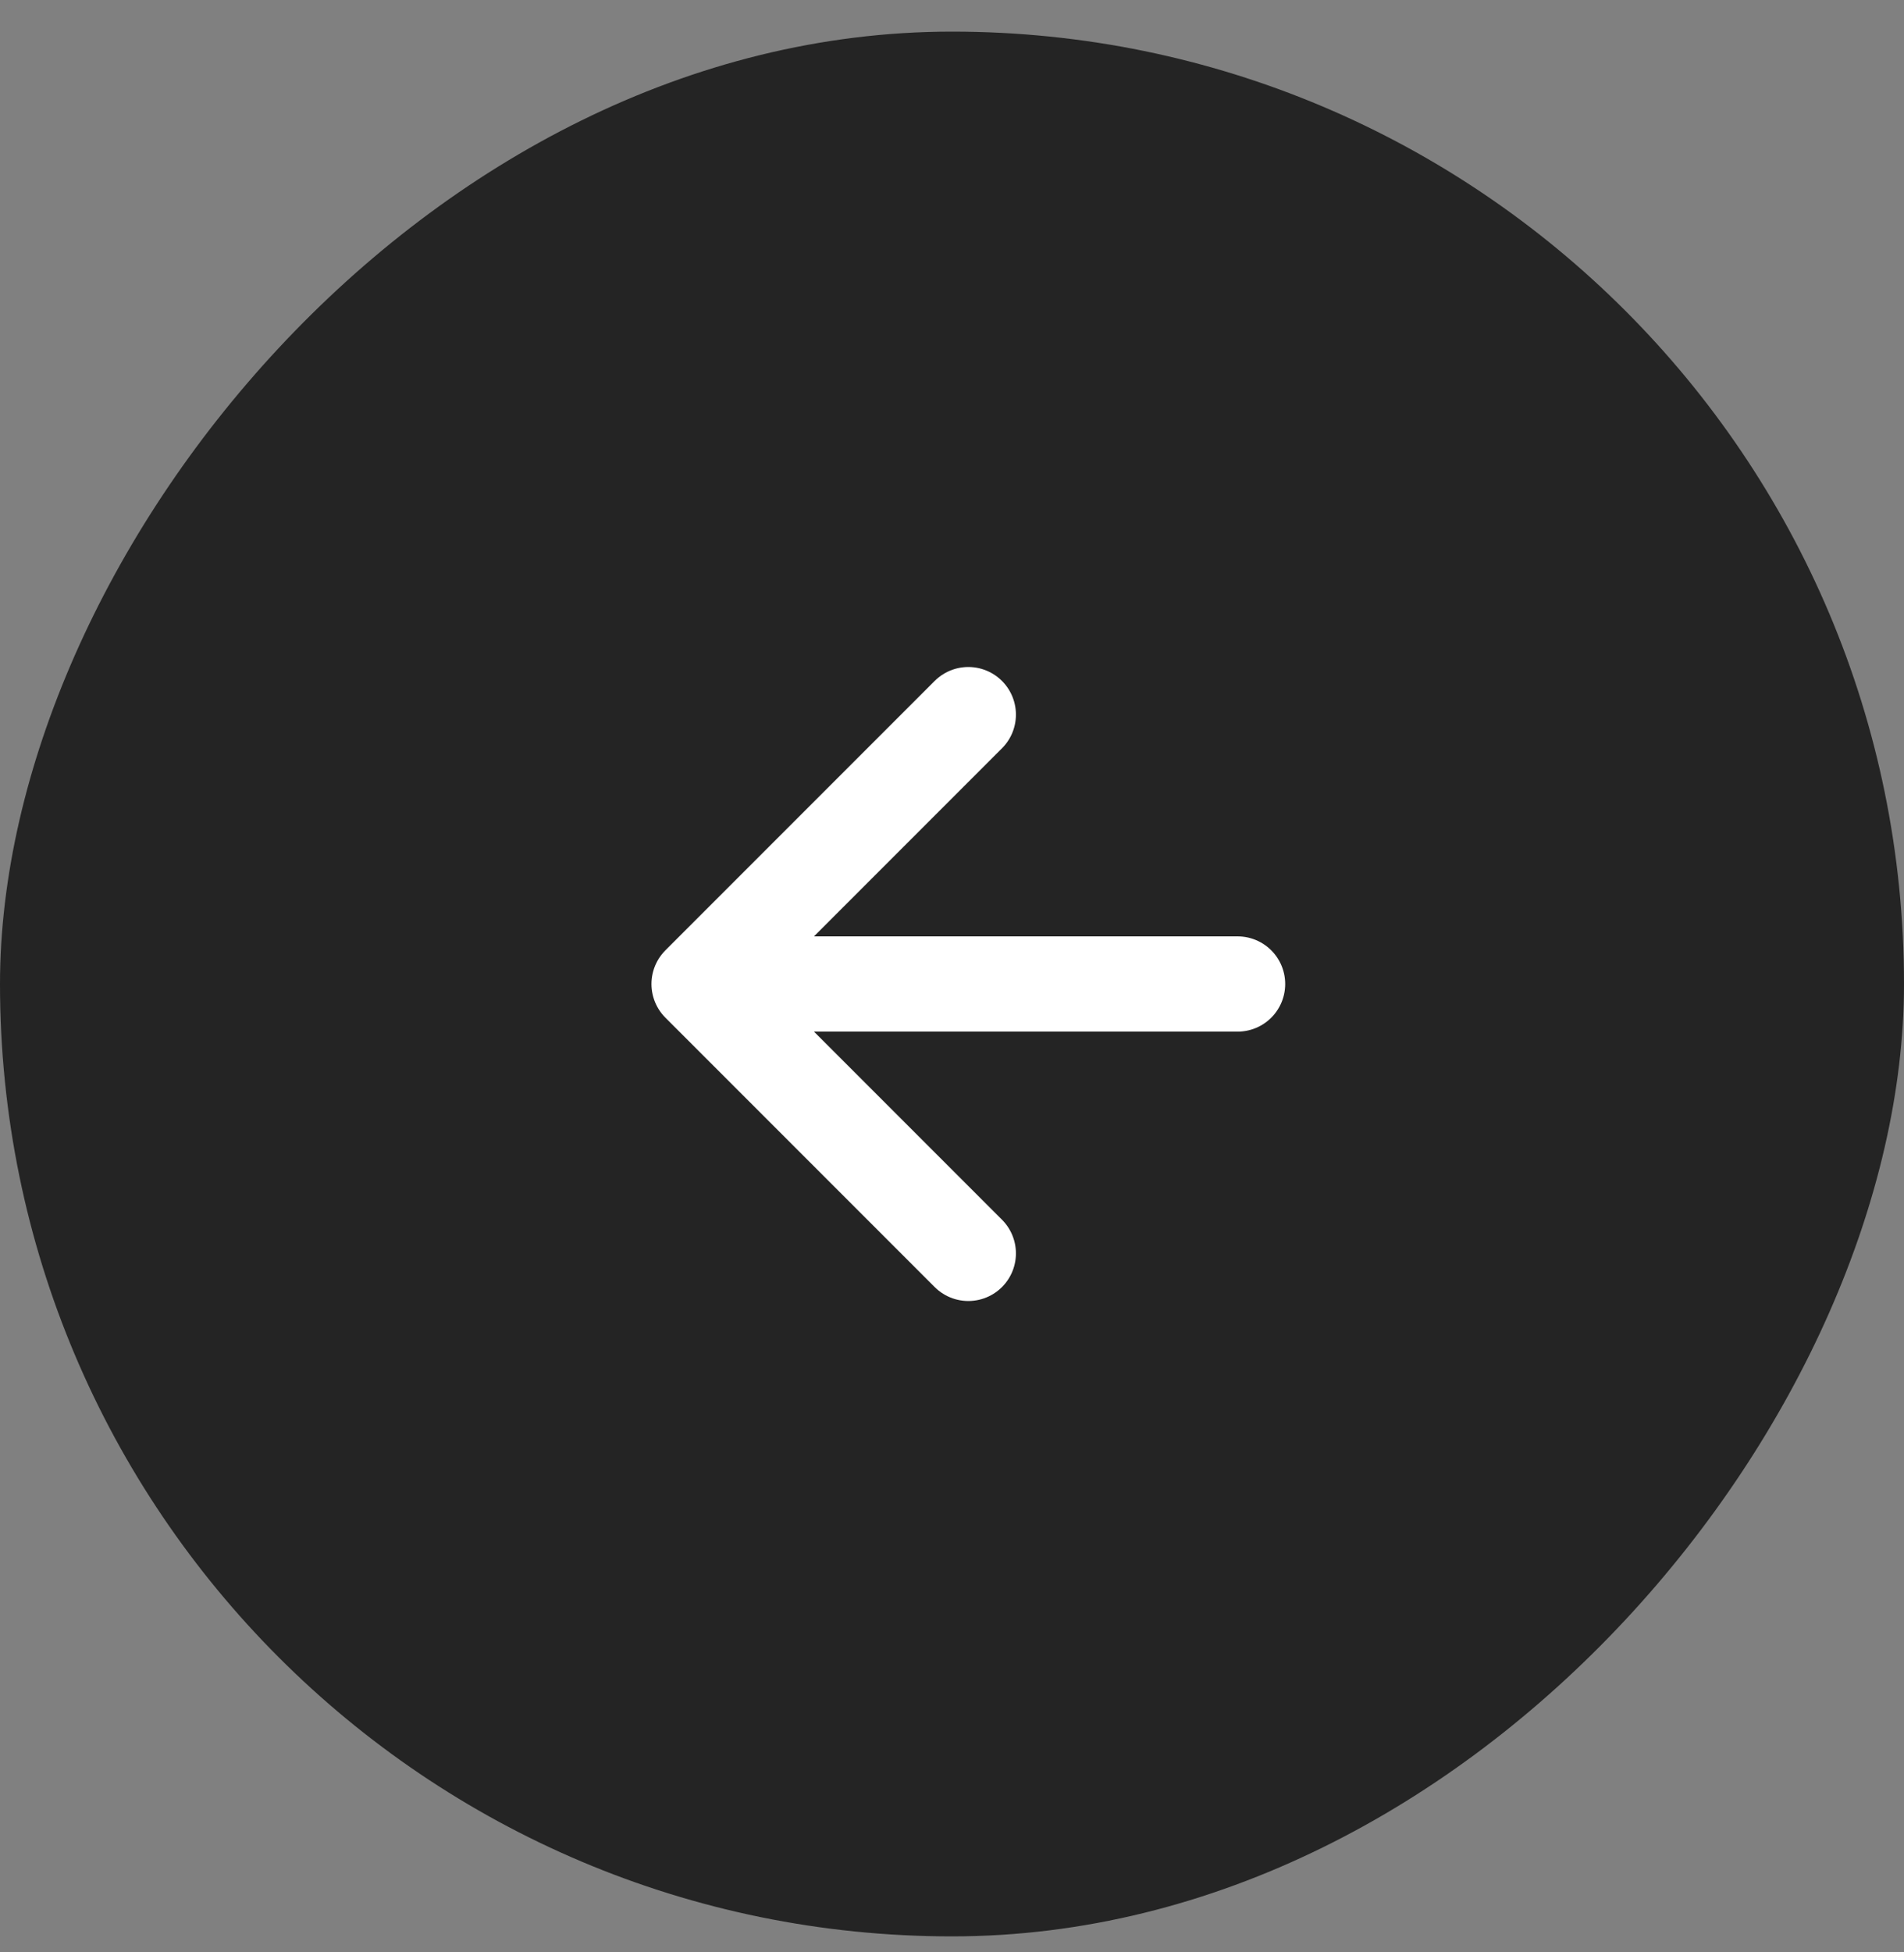 <?xml version="1.0" encoding="UTF-8"?> <svg xmlns="http://www.w3.org/2000/svg" width="40" height="41" viewBox="0 0 40 41" fill="none"><rect x="0" y="0" width="40" height="41" fill="#808080" stroke="none"/><rect width="40" height="40" rx="20" transform="matrix(-1 0 0 1 40 0.664)" fill="#242424"></rect><path d="M20.343 15.007L14.686 20.664M14.686 20.664L20.343 26.321M14.686 20.664L26 20.664" stroke="white" stroke-width="2" stroke-linecap="round" stroke-linejoin="round"></path></svg> 